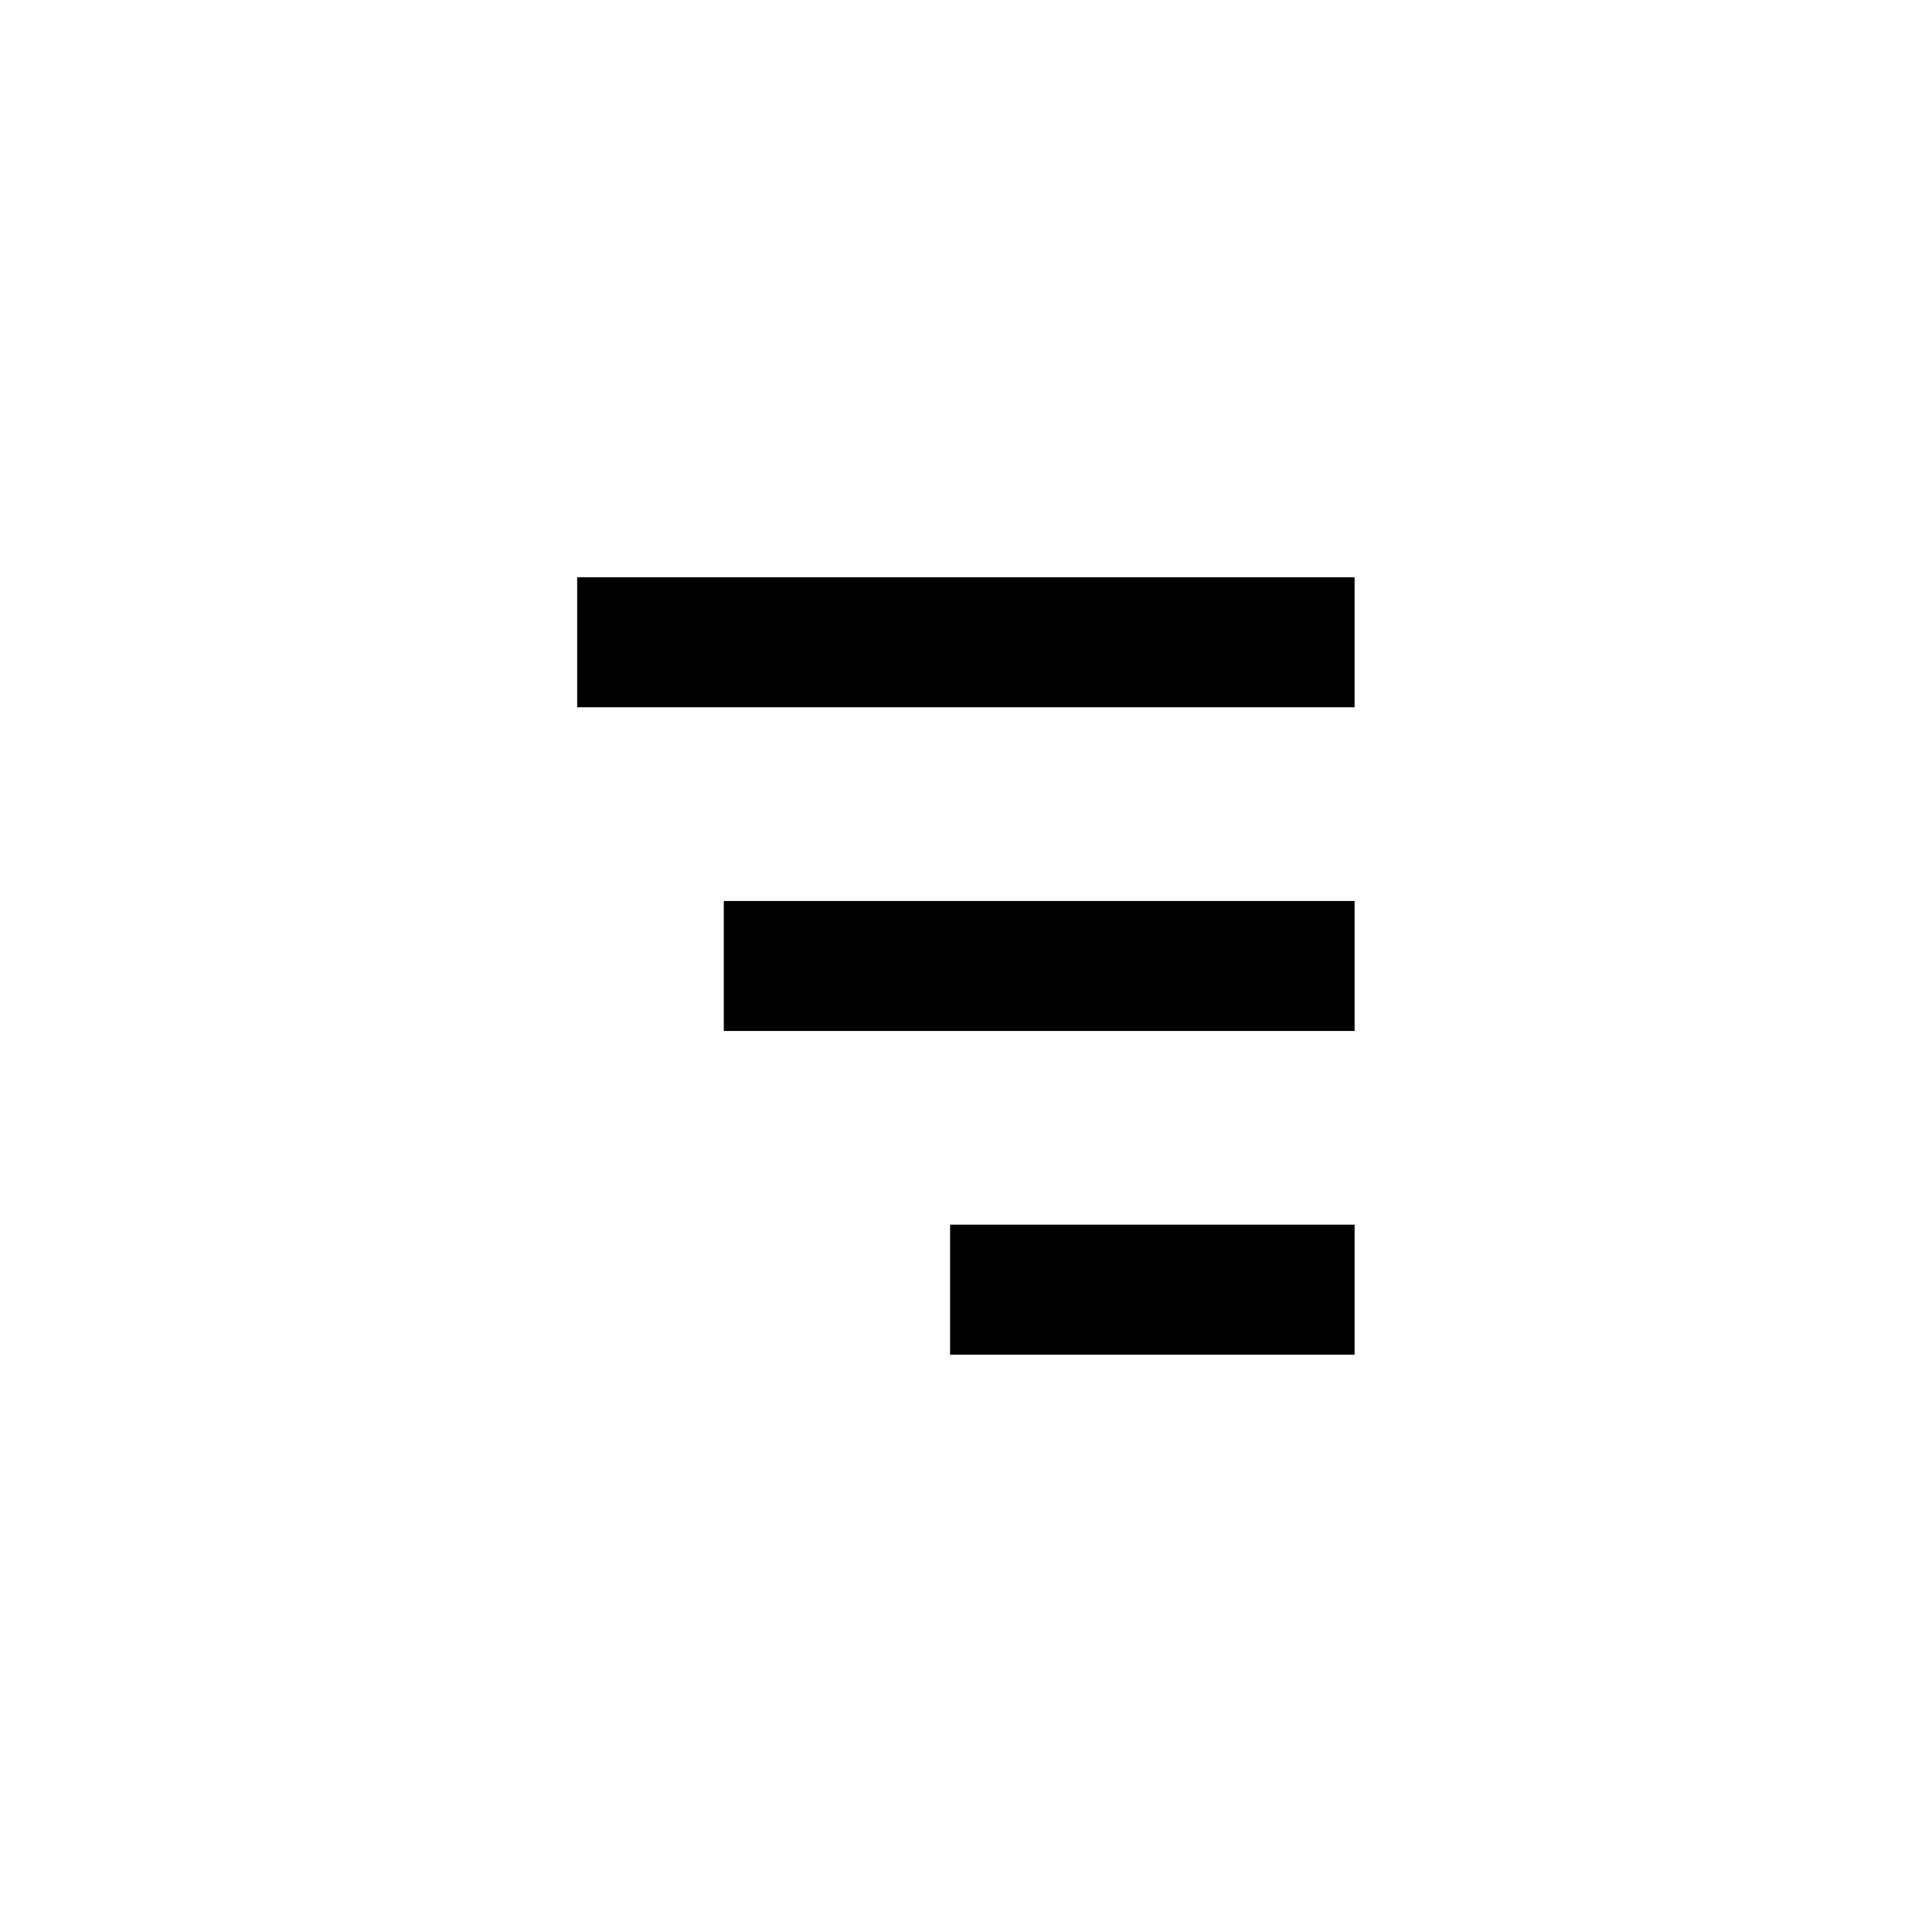 <svg xmlns="http://www.w3.org/2000/svg" id="Layer_1" viewBox="0 0 1024 1024"><g id="Icons1"><g id="hamburger-2"><rect x="503.57" y="649.1" width="214.4" height="68.9"></rect><rect x="383.63" y="477.54" width="334.34" height="68.9"></rect><rect x="305.91" y="305.97" width="412.05" height="68.9"></rect></g></g></svg>